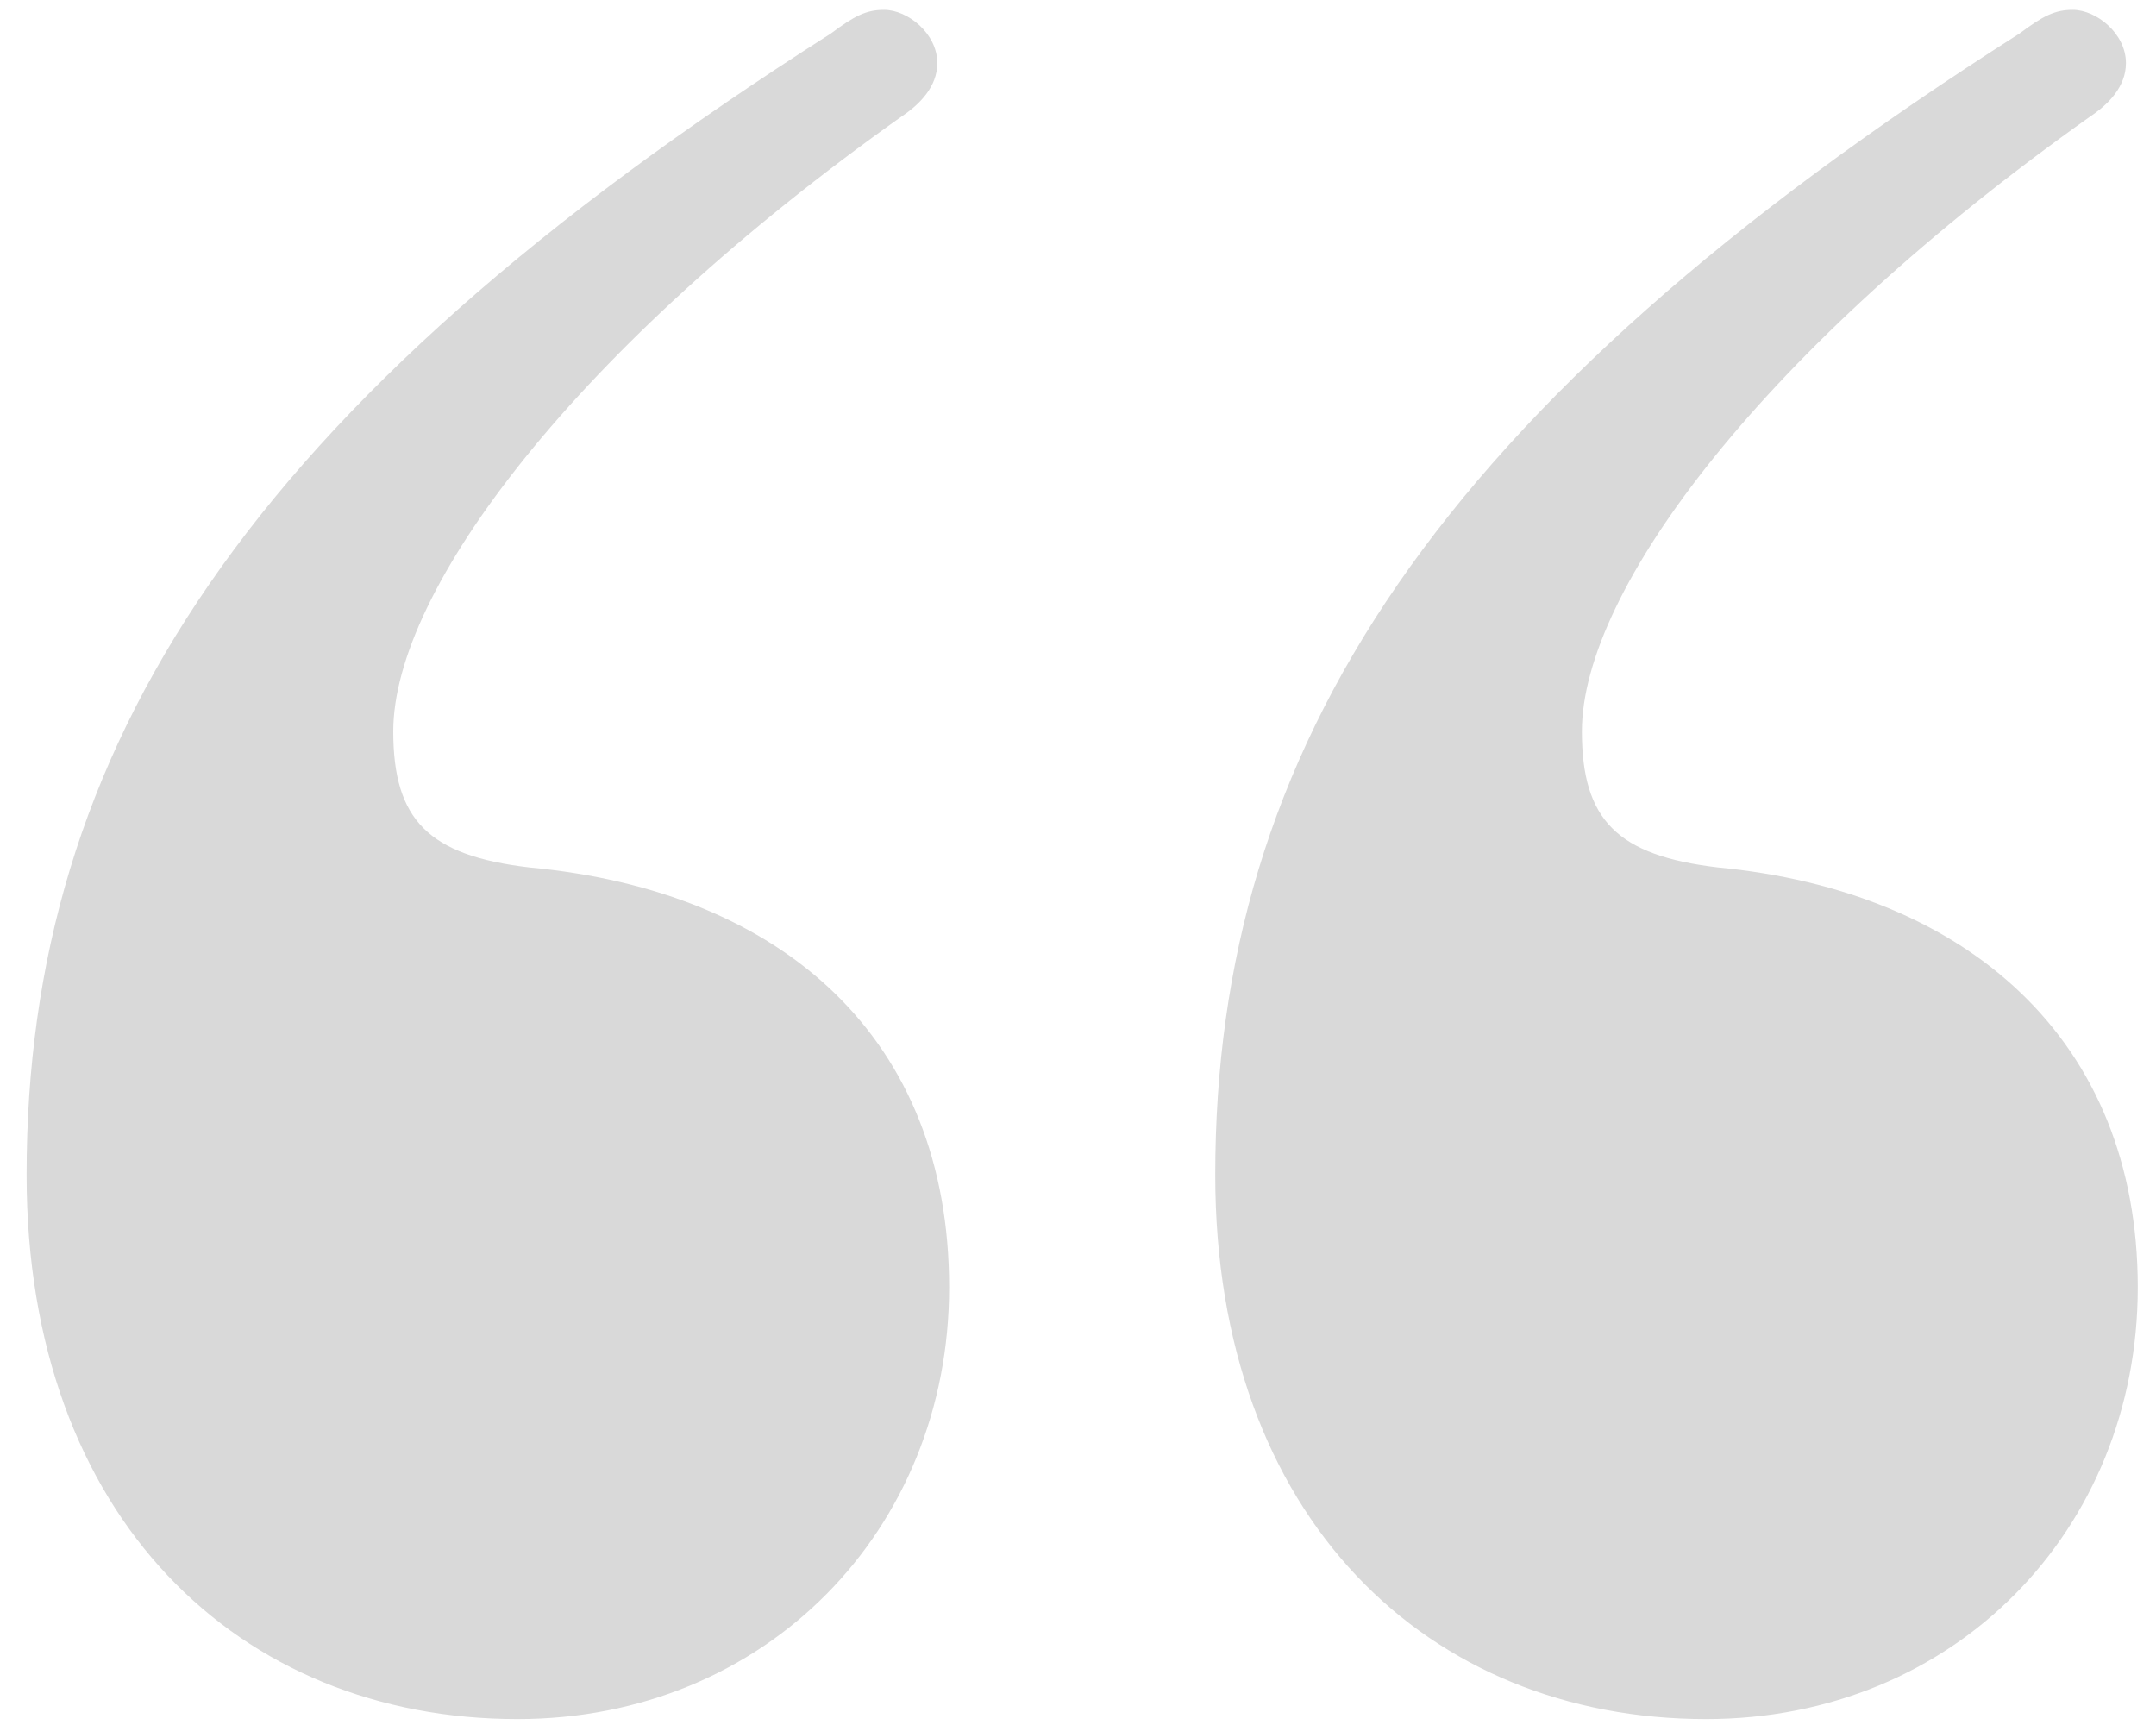 <svg width="35" height="28" viewBox="0 0 35 28" fill="none" xmlns="http://www.w3.org/2000/svg">
<path d="M19.728 19.072C19.728 12.16 23.28 6.592 32.784 0.544C33.168 0.256 33.36 0.16 33.648 0.16C34.032 0.16 34.512 0.544 34.512 1.024C34.512 1.408 34.224 1.696 33.936 1.888C28.656 5.632 25.68 9.568 25.68 11.872C25.68 13.312 26.256 13.888 27.888 14.08C31.92 14.464 34.704 16.864 34.704 20.896C34.704 24.832 31.728 27.904 27.696 27.904C23.184 27.904 19.728 24.64 19.728 19.072ZM0.432 19.072C0.432 12.16 3.984 6.592 13.488 0.544C13.872 0.256 14.064 0.16 14.352 0.16C14.736 0.16 15.216 0.544 15.216 1.024C15.216 1.408 14.928 1.696 14.64 1.888C9.36 5.632 6.384 9.568 6.384 11.872C6.384 13.312 6.96 13.888 8.592 14.08C12.72 14.464 15.408 16.864 15.408 20.896C15.408 24.832 12.432 27.904 8.4 27.904C3.888 27.904 0.432 24.64 0.432 19.072Z" fill="#D9D9D9"/>
</svg>
